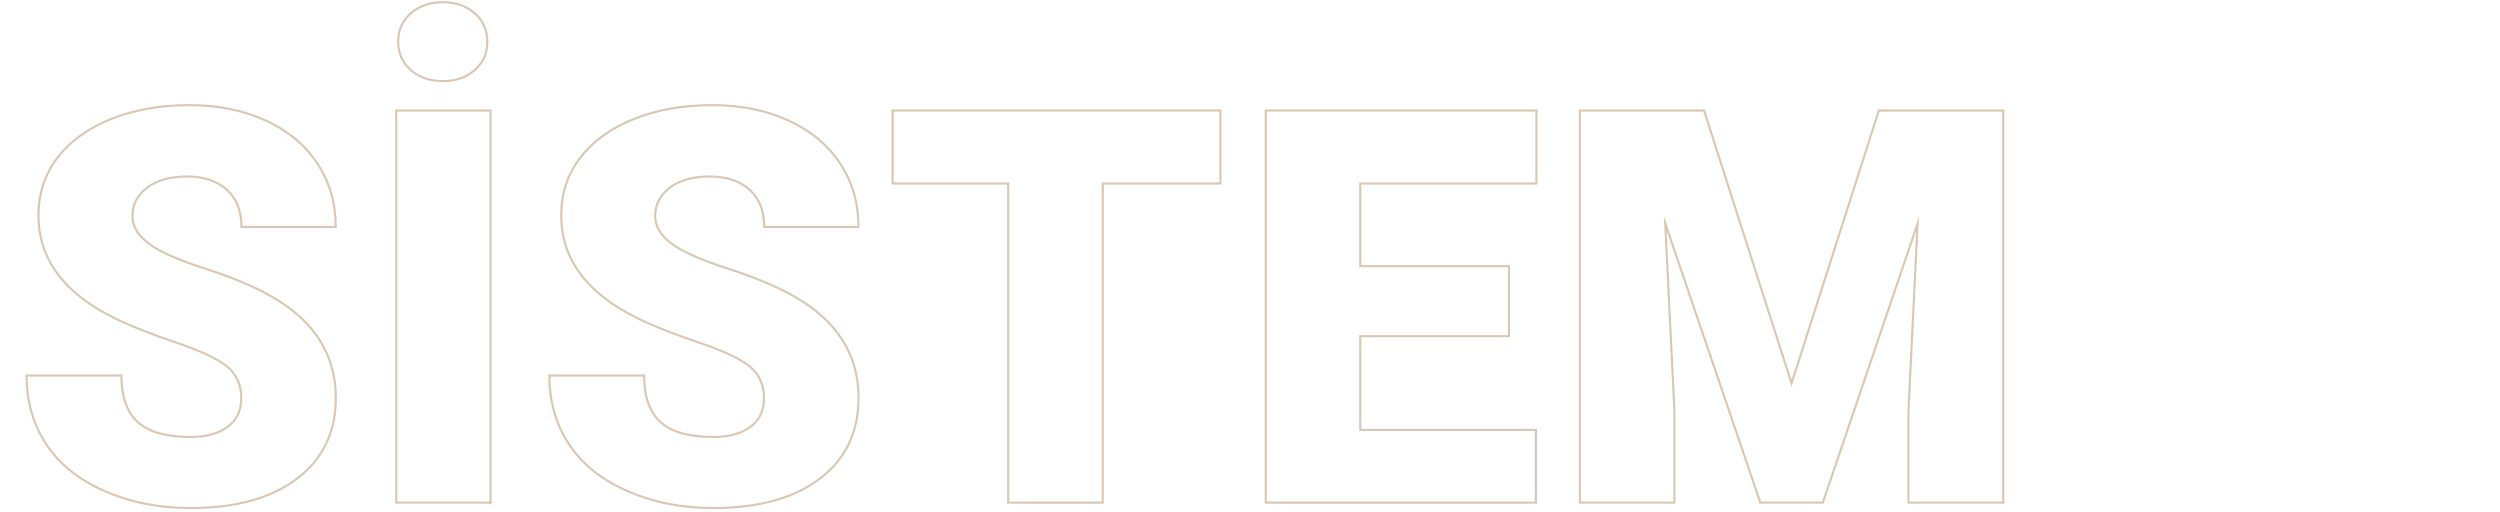 <?xml version="1.0" encoding="UTF-8"?>
<svg id="Layer_1" xmlns="http://www.w3.org/2000/svg" version="1.1" viewBox="0 0 586.37 120">
  <!-- Generator: Adobe Illustrator 29.1.0, SVG Export Plug-In . SVG Version: 2.1.0 Build 142)  -->
  <defs>
    <style>
      .st0 {
        opacity: .43;
      }

      .st1 {
        fill: none;
        stroke: #a87c4f;
        stroke-miterlimit: 10;
        stroke-width: .5px;
      }
    </style>
  </defs>
  <g class="st0">
    <g>
      <path class="st1" d="M56.59,93.45c0-3.24-1.15-5.77-3.44-7.58-2.3-1.81-6.33-3.68-12.1-5.62-5.77-1.94-10.49-3.81-14.15-5.62-11.92-5.85-17.88-13.9-17.88-24.13,0-5.09,1.48-9.59,4.45-13.49,2.97-3.89,7.17-6.93,12.6-9.1,5.43-2.17,11.54-3.25,18.32-3.25s12.54,1.18,17.78,3.54c5.24,2.36,9.32,5.72,12.22,10.08,2.91,4.36,4.36,9.34,4.36,14.94h-22.11c0-3.75-1.15-6.65-3.44-8.72-2.3-2.06-5.4-3.1-9.32-3.1s-7.09.88-9.38,2.62c-2.3,1.75-3.44,3.97-3.44,6.66,0,2.36,1.26,4.5,3.79,6.41,2.53,1.92,6.97,3.9,13.33,5.94,6.36,2.04,11.58,4.24,15.67,6.6,9.94,5.73,14.91,13.62,14.91,23.69,0,8.04-3.03,14.36-9.1,18.95-6.06,4.59-14.38,6.89-24.95,6.89-7.45,0-14.2-1.34-20.25-4.01-6.04-2.67-10.59-6.34-13.64-10.99-3.05-4.65-4.58-10.01-4.58-16.08h22.23c0,4.93,1.27,8.56,3.82,10.9,2.55,2.34,6.69,3.51,12.41,3.51,3.66,0,6.56-.79,8.69-2.37,2.13-1.58,3.19-3.8,3.19-6.66Z"/>
      <path class="st1" d="M115.05,117.89h-22.11V25.92h22.11v91.97ZM93.39,9.81c0-2.74.99-4.97,2.97-6.7,1.98-1.73,4.48-2.59,7.52-2.59s5.47.86,7.45,2.59c1.98,1.73,2.97,3.96,2.97,6.7s-.99,4.91-2.97,6.63c-1.98,1.73-4.46,2.59-7.45,2.59s-5.54-.86-7.52-2.59c-1.98-1.73-2.97-3.94-2.97-6.63Z"/>
      <path class="st1" d="M179.2,93.45c0-3.24-1.15-5.77-3.44-7.58-2.3-1.81-6.33-3.68-12.1-5.62-5.77-1.94-10.49-3.81-14.15-5.62-11.92-5.85-17.88-13.9-17.88-24.13,0-5.09,1.48-9.59,4.45-13.49,2.97-3.89,7.17-6.93,12.6-9.1,5.43-2.17,11.54-3.25,18.32-3.25s12.54,1.18,17.78,3.54c5.24,2.36,9.32,5.72,12.22,10.08,2.91,4.36,4.36,9.34,4.36,14.94h-22.11c0-3.75-1.15-6.65-3.44-8.72-2.3-2.06-5.4-3.1-9.32-3.1s-7.09.88-9.38,2.62c-2.3,1.75-3.44,3.97-3.44,6.66,0,2.36,1.26,4.5,3.79,6.41,2.53,1.92,6.97,3.9,13.33,5.94,6.36,2.04,11.58,4.24,15.67,6.6,9.94,5.73,14.91,13.62,14.91,23.69,0,8.04-3.03,14.36-9.1,18.95-6.06,4.59-14.38,6.89-24.95,6.89-7.45,0-14.2-1.34-20.25-4.01-6.04-2.67-10.59-6.34-13.64-10.99-3.05-4.65-4.58-10.01-4.58-16.08h22.23c0,4.93,1.27,8.56,3.82,10.9,2.55,2.34,6.69,3.51,12.41,3.51,3.66,0,6.56-.79,8.69-2.37,2.13-1.58,3.19-3.8,3.19-6.66Z"/>
      <path class="st1" d="M286.24,43.04h-27.6v74.85h-22.17V43.04h-27.1v-17.12h76.88v17.12Z"/>
      <path class="st1" d="M353.92,78.85h-34.87v21.98h41.19v17.06h-63.36V25.92h63.48v17.12h-41.31v19.39h34.87v16.42Z"/>
      <path class="st1" d="M399.68,25.92l20.53,63.99,20.47-63.99h29.18v91.97h-22.24v-21.48l2.15-43.96-22.23,65.44h-14.66l-22.3-65.51,2.15,44.03v21.48h-22.17V25.92h29.12Z"/>
    </g>
  </g>
</svg>